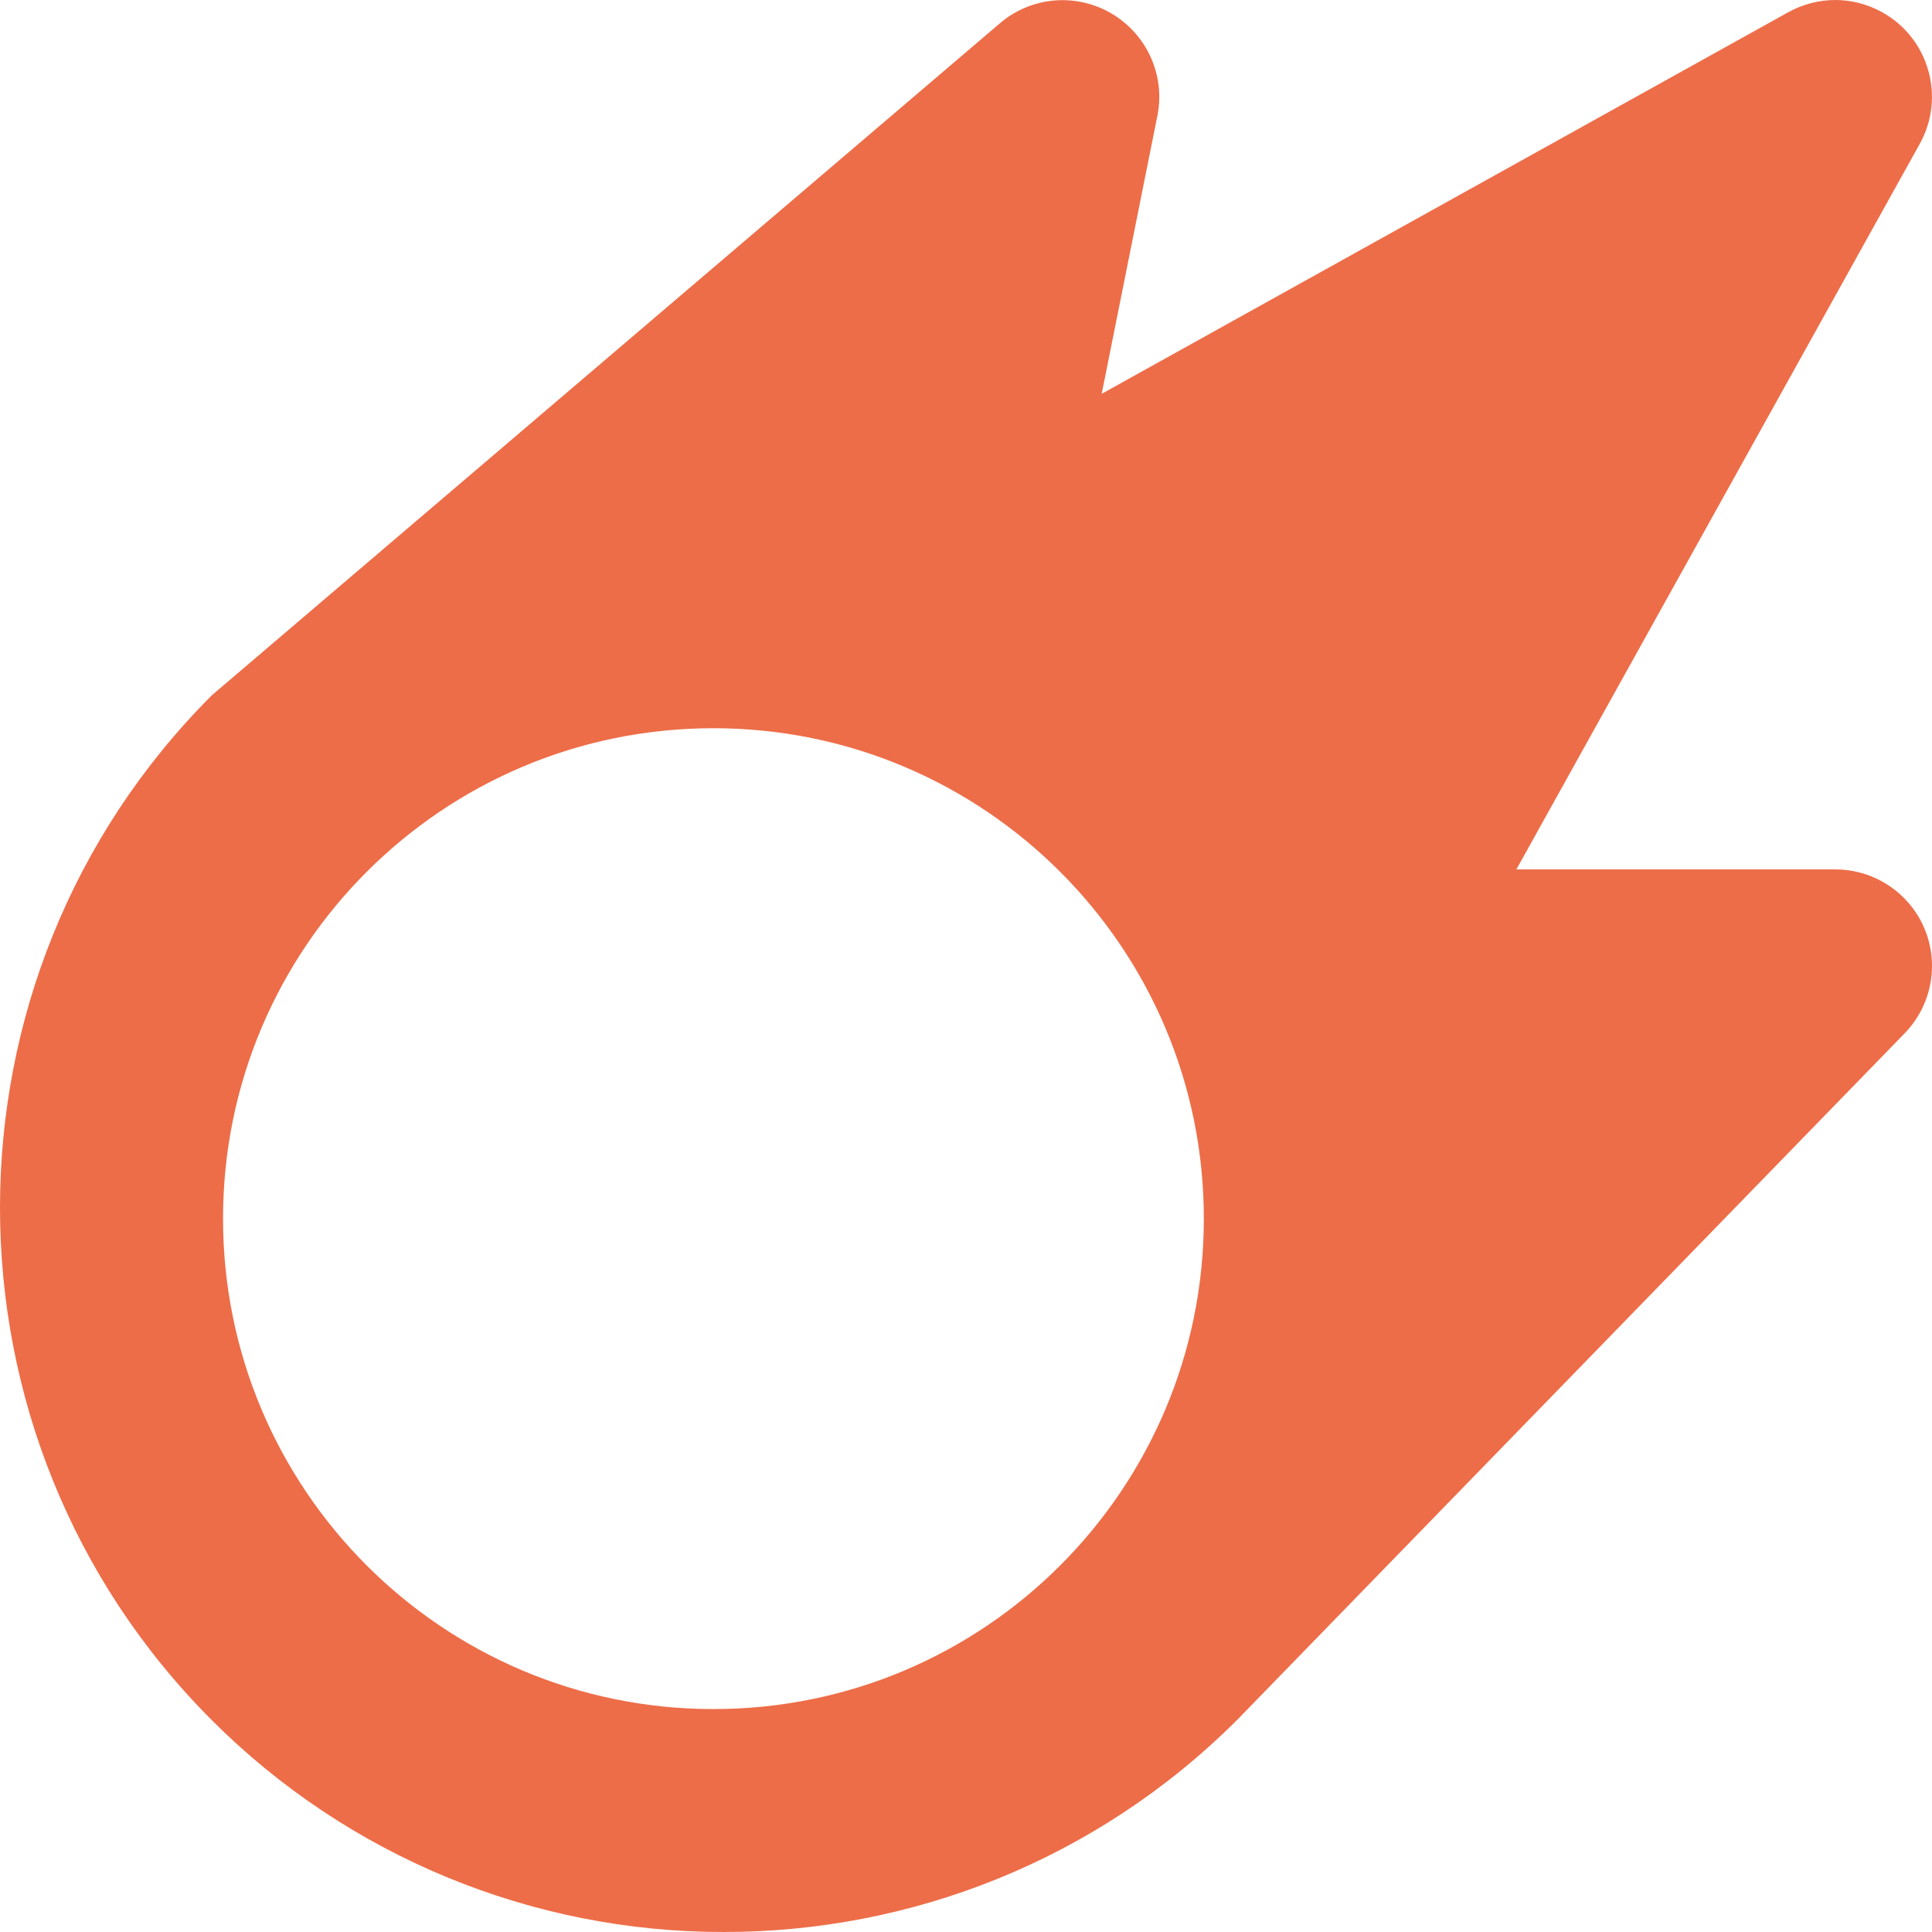 <?xml version="1.0" encoding="UTF-8" standalone="no"?>
<!DOCTYPE svg PUBLIC "-//W3C//DTD SVG 1.1//EN" "http://www.w3.org/Graphics/SVG/1.1/DTD/svg11.dtd">
<!-- Created with Vectornator (http://vectornator.io/) -->
<svg height="100%" stroke-miterlimit="10" style="fill-rule:nonzero;clip-rule:evenodd;stroke-linecap:round;stroke-linejoin:round;" version="1.1" viewBox="0 0 368.55 368.55" width="100%" xml:space="preserve" xmlns="http://www.w3.org/2000/svg" xmlns:vectornator="http://vectornator.io" xmlns:xlink="http://www.w3.org/1999/xlink">
<defs/>
<clipPath id="ArtboardFrame">
<rect height="368.55" width="368.55" x="0" y="0"/>
</clipPath>
<g clip-path="url(#ArtboardFrame)" id="Calque-1" vectornator:layerName="Calque 1">
<path d="M350.128 8.53132e-07C347.067-0.001 343.951 0.783 341.181 2.303L210.157 75.127L220.788 22.06C222.322 14.354 218.785 6.558 212.017 2.569C205.246-1.401 196.729-0.667 190.756 4.43L40.419 132.625C-13.473 186.52-13.473 274.252 40.419 328.151C66.309 354.077 101.496 368.615 138.134 368.55C173.595 368.55 209.075 355.034 236.114 327.974L363.328 197.121C370.421 189.82 370.274 178.168 362.974 171.074C359.538 167.732 354.922 165.855 350.128 165.847L289.267 165.847L366.252 27.375C371.165 18.448 367.914 7.219 358.987 2.303C356.218 0.78 353.19 0.001 350.128 8.53132e-07ZM136.096 138.915C187.763 138.915 229.647 180.801 229.647 232.47C229.647 284.139 187.763 326.025 136.096 326.025C84.429 326.025 42.545 284.139 42.545 232.47C42.545 180.801 84.429 138.915 136.096 138.915Z" fill="#ed6d48" fill-rule="nonzero" opacity="1" stroke="none" vectornator:layerName="Courbe 1"/>
</g>
</svg>
